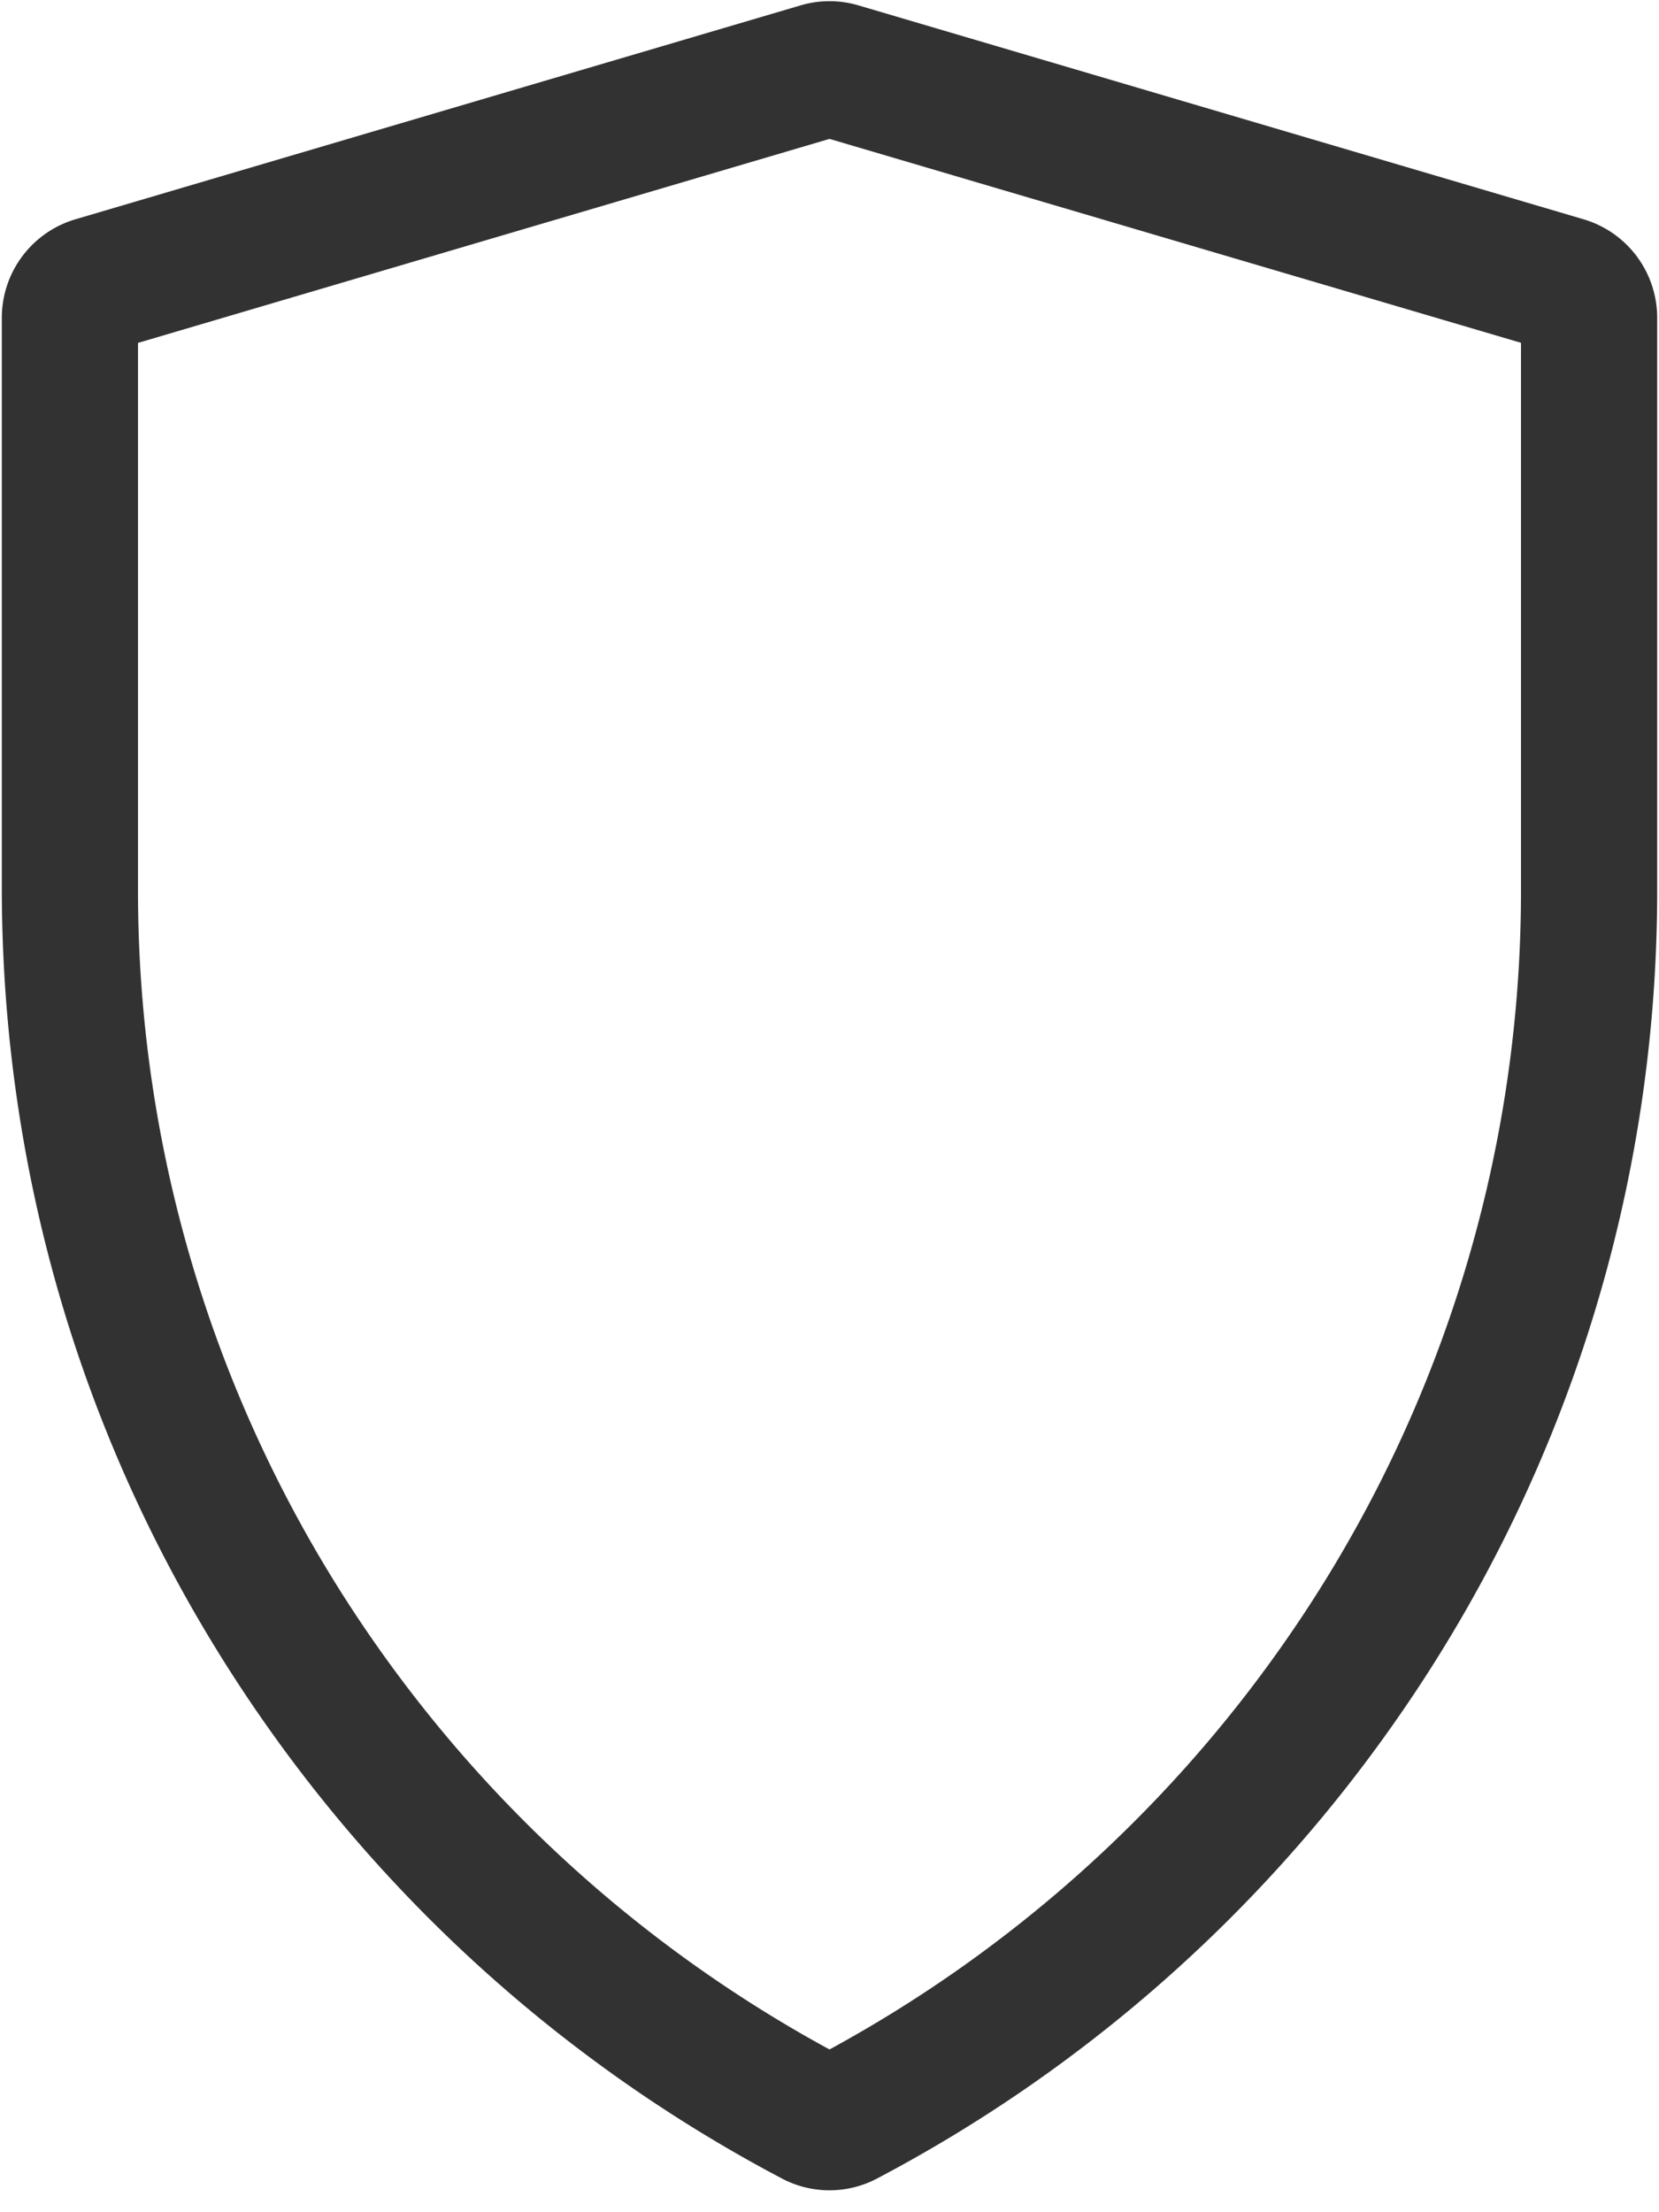 <svg xmlns="http://www.w3.org/2000/svg" width="21" height="28" viewBox="0 0 21 28">
    <path fill="#323232" fill-rule="nonzero" d="M20.05 2.777L10.866.068a1.29 1.29 0 0 0-.732 0L.95 2.777a1.3 1.3 0 0 0-.927 1.24v7.22c0 3.816 1.154 7.475 3.338 10.583a18.555 18.555 0 0 0 6.54 5.755 1.289 1.289 0 0 0 1.198 0 18.556 18.556 0 0 0 6.54-5.755 18.316 18.316 0 0 0 3.338-10.583v-7.22a1.3 1.3 0 0 0-.927-1.24zm-.797 8.46a16.6 16.6 0 0 1-3.024 9.593 16.836 16.836 0 0 1-5.729 5.11 16.836 16.836 0 0 1-5.73-5.11 16.6 16.6 0 0 1-3.023-9.593V4.34L10.5 1.758l8.753 2.581v6.898z"/>
</svg>
